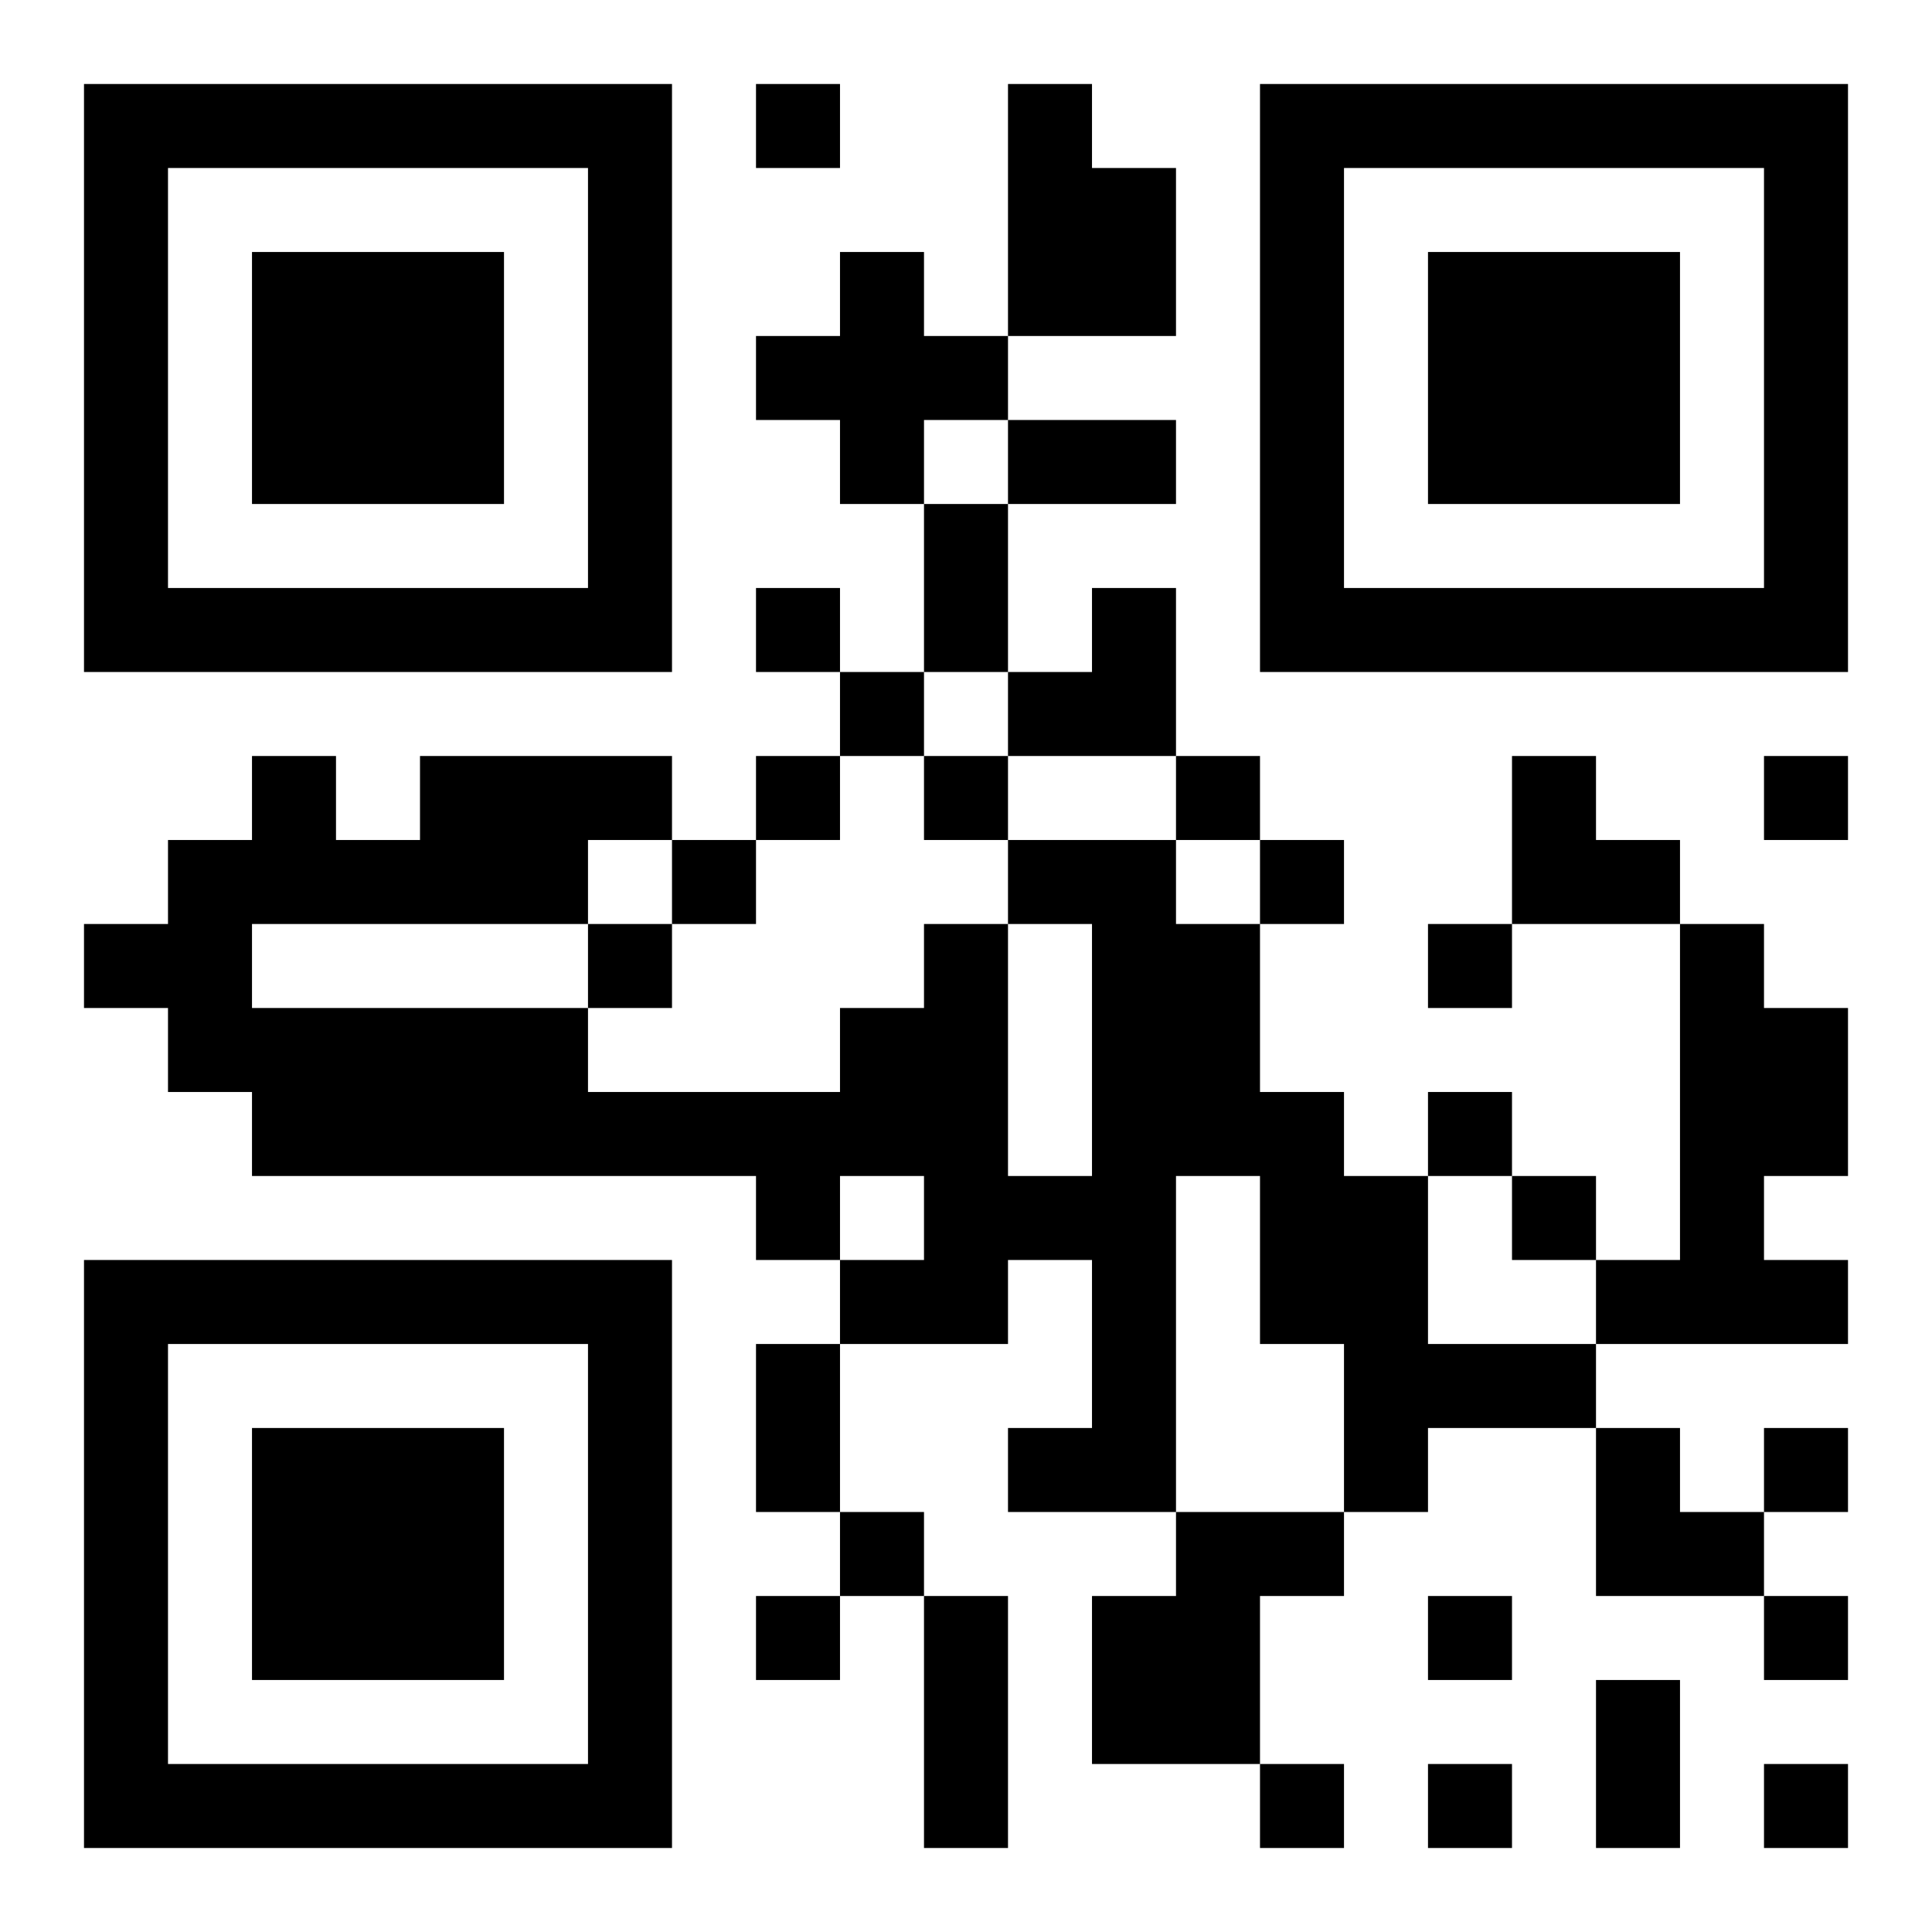 <?xml version="1.0" encoding="UTF-8"?>
<!DOCTYPE svg PUBLIC "-//W3C//DTD SVG 1.1//EN" "http://www.w3.org/Graphics/SVG/1.1/DTD/svg11.dtd">
<svg xmlns="http://www.w3.org/2000/svg" version="1.1" viewBox="0 0 23 23" stroke="none">
	<rect width="100%" height="100%" fill="#ffffff"/>
	<path d="M1,1h7v1h-7z M9,1h1v1h-1z M12,1h1v3h-1z M15,1h7v1h-7z M1,2h1v6h-1z M7,2h1v6h-1z M13,2h1v2h-1z M15,2h1v6h-1z M21,2h1v6h-1z M3,3h3v3h-3z M10,3h1v3h-1z M17,3h3v3h-3z M9,4h1v1h-1z M11,4h1v1h-1z M12,5h2v1h-2z M11,6h1v2h-1z M2,7h5v1h-5z M9,7h1v1h-1z M13,7h1v2h-1z M16,7h5v1h-5z M10,8h1v1h-1z M12,8h1v1h-1z M3,9h1v2h-1z M5,9h2v2h-2z M7,9h1v1h-1z M9,9h1v1h-1z M11,9h1v1h-1z M14,9h1v1h-1z M18,9h1v2h-1z M21,9h1v1h-1z M2,10h1v3h-1z M4,10h1v1h-1z M8,10h1v1h-1z M12,10h2v1h-2z M15,10h1v1h-1z M19,10h1v1h-1z M1,11h1v1h-1z M7,11h1v1h-1z M11,11h1v5h-1z M13,11h1v7h-1z M14,11h1v3h-1z M17,11h1v1h-1z M20,11h1v5h-1z M3,12h4v2h-4z M10,12h1v2h-1z M21,12h1v2h-1z M7,13h3v1h-3z M15,13h1v3h-1z M17,13h1v1h-1z M9,14h1v1h-1z M12,14h1v1h-1z M16,14h1v4h-1z M18,14h1v1h-1z M1,15h7v1h-7z M10,15h1v1h-1z M19,15h1v1h-1z M21,15h1v1h-1z M1,16h1v6h-1z M7,16h1v6h-1z M9,16h1v2h-1z M17,16h2v1h-2z M3,17h3v3h-3z M12,17h1v1h-1z M19,17h1v2h-1z M21,17h1v1h-1z M10,18h1v1h-1z M14,18h1v3h-1z M15,18h1v1h-1z M20,18h1v1h-1z M9,19h1v1h-1z M11,19h1v3h-1z M13,19h1v2h-1z M17,19h1v1h-1z M21,19h1v1h-1z M19,20h1v2h-1z M2,21h5v1h-5z M15,21h1v1h-1z M17,21h1v1h-1z M21,21h1v1h-1z" fill="#000000"/>
</svg>
